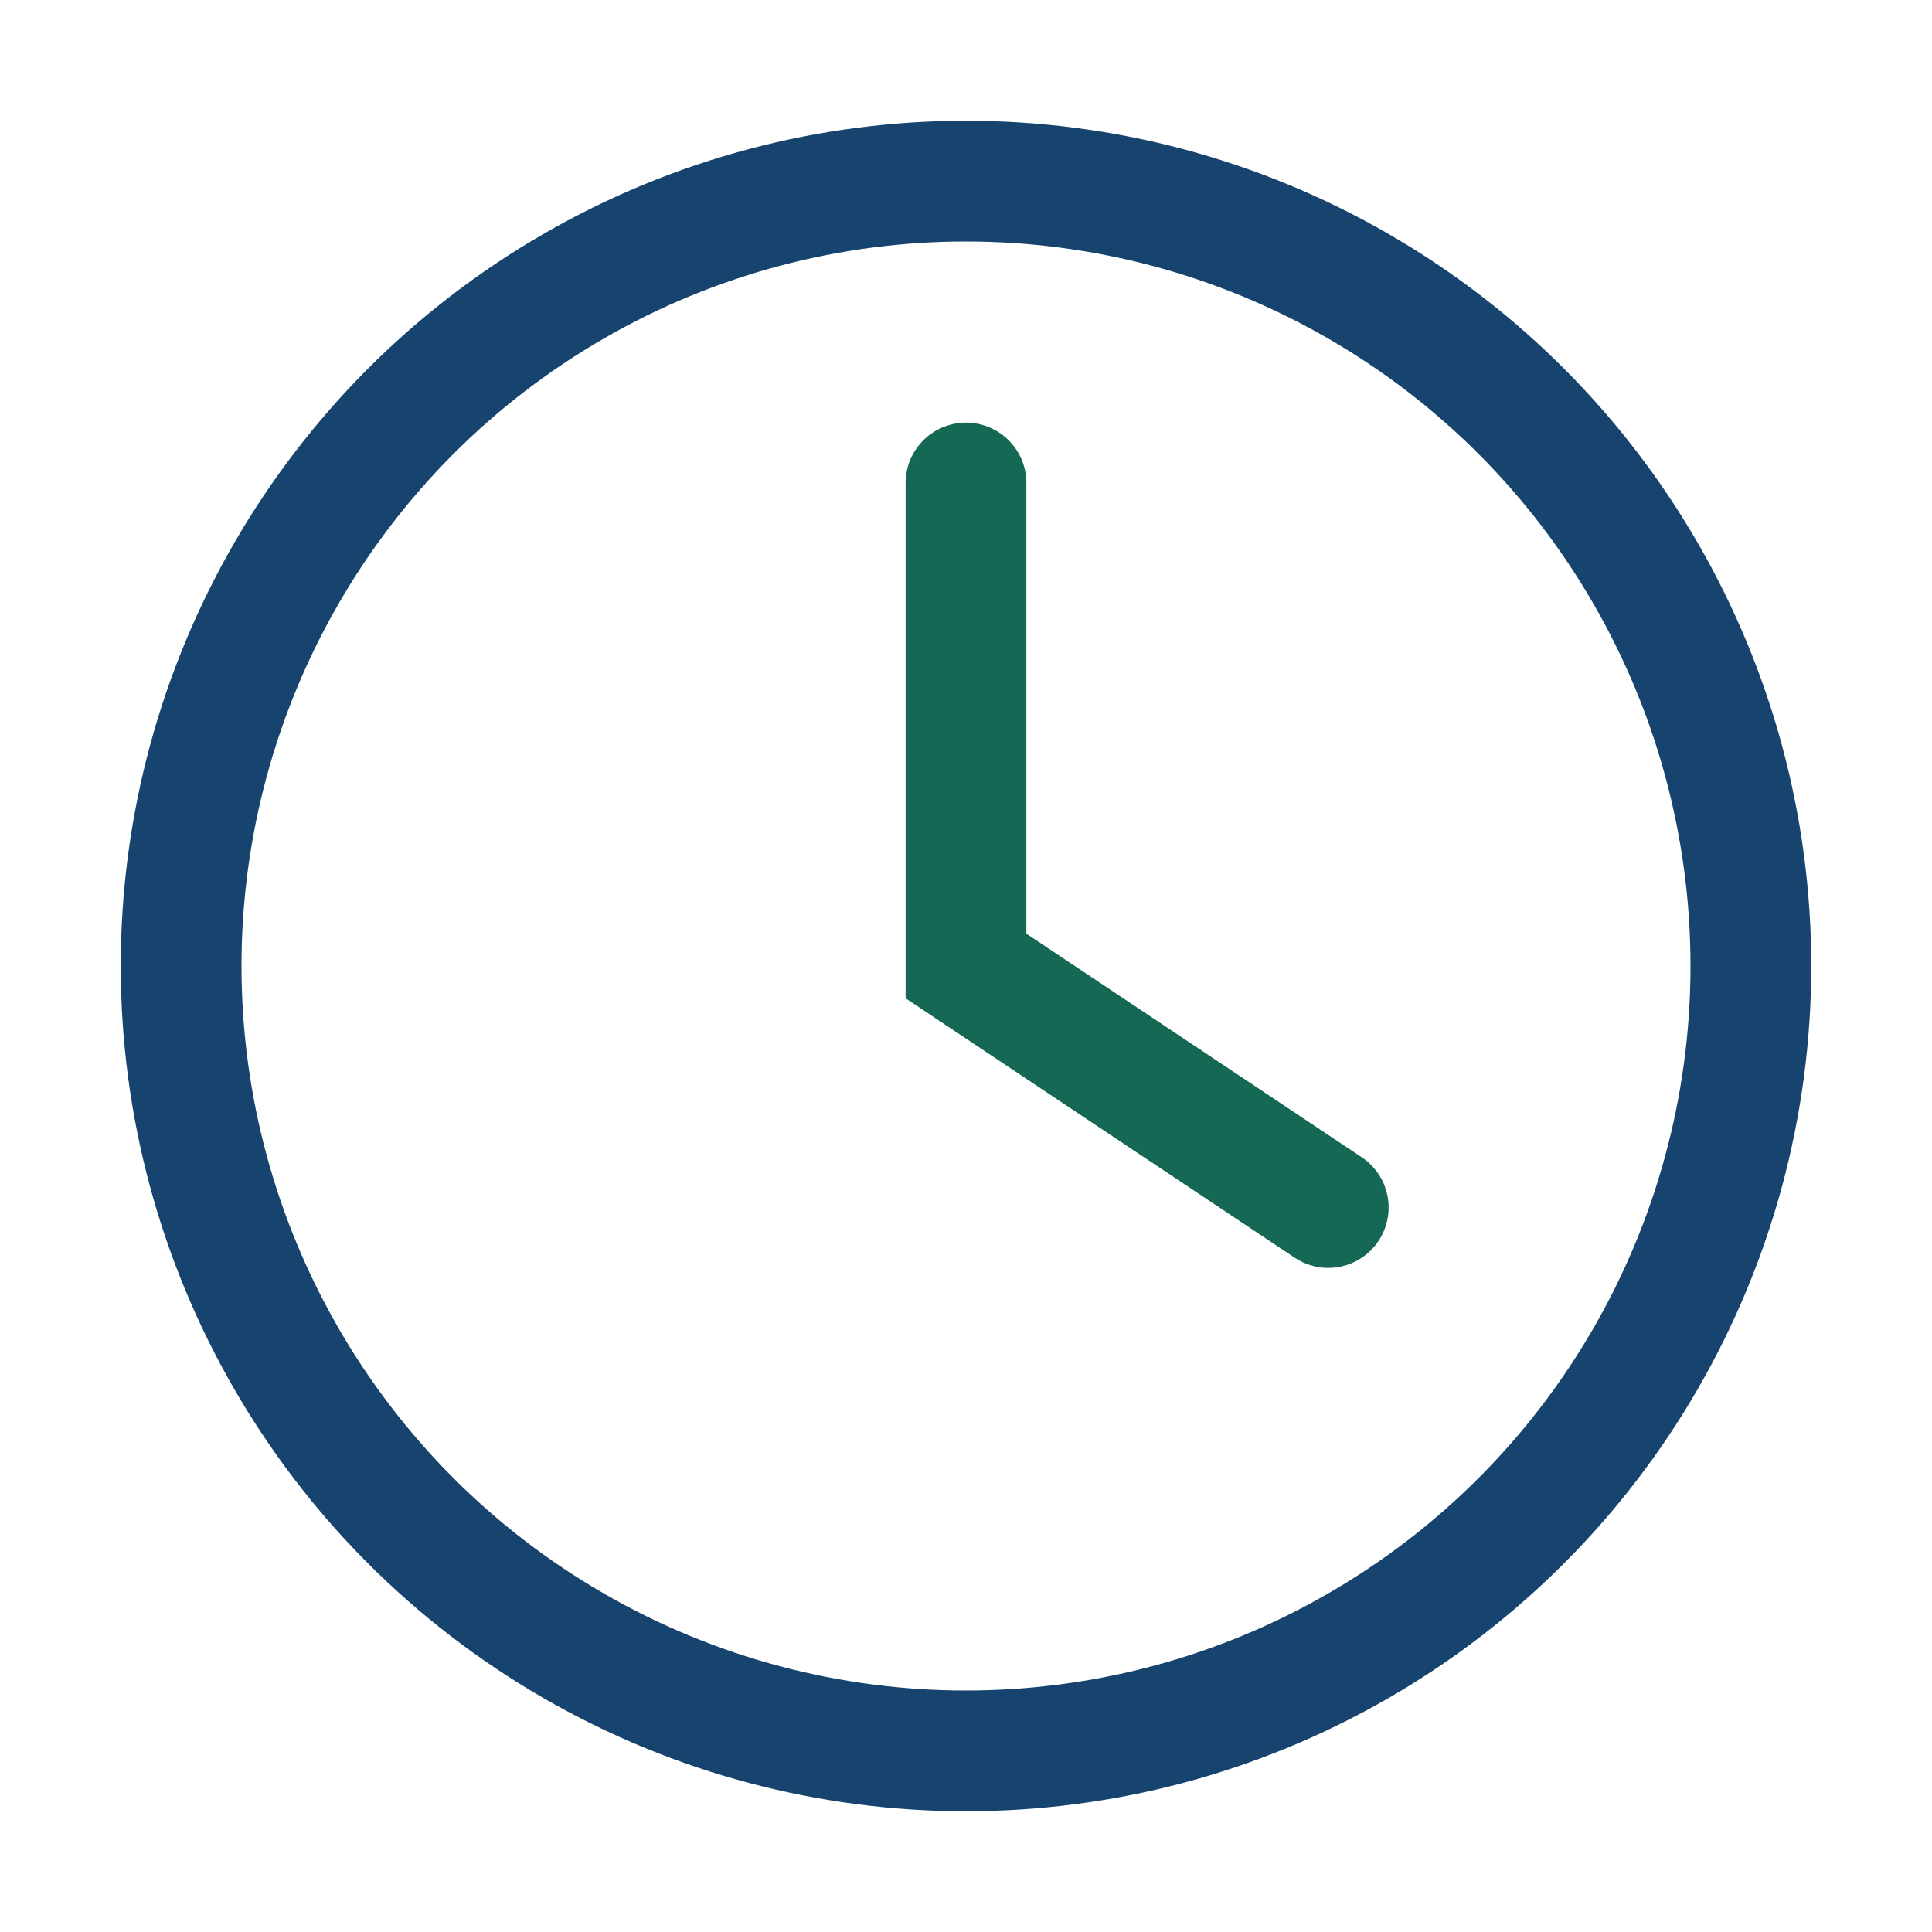<?xml version="1.0" encoding="UTF-8"?>
<svg xmlns="http://www.w3.org/2000/svg" width="32" height="32" viewBox="0 0 32 32"><circle cx="16" cy="16" r="13" fill="none" stroke="#17446E" stroke-width="2"/><path d="M16 8v8l6 4" stroke="#156853" stroke-width="2" stroke-linecap="round" fill="none"/></svg>